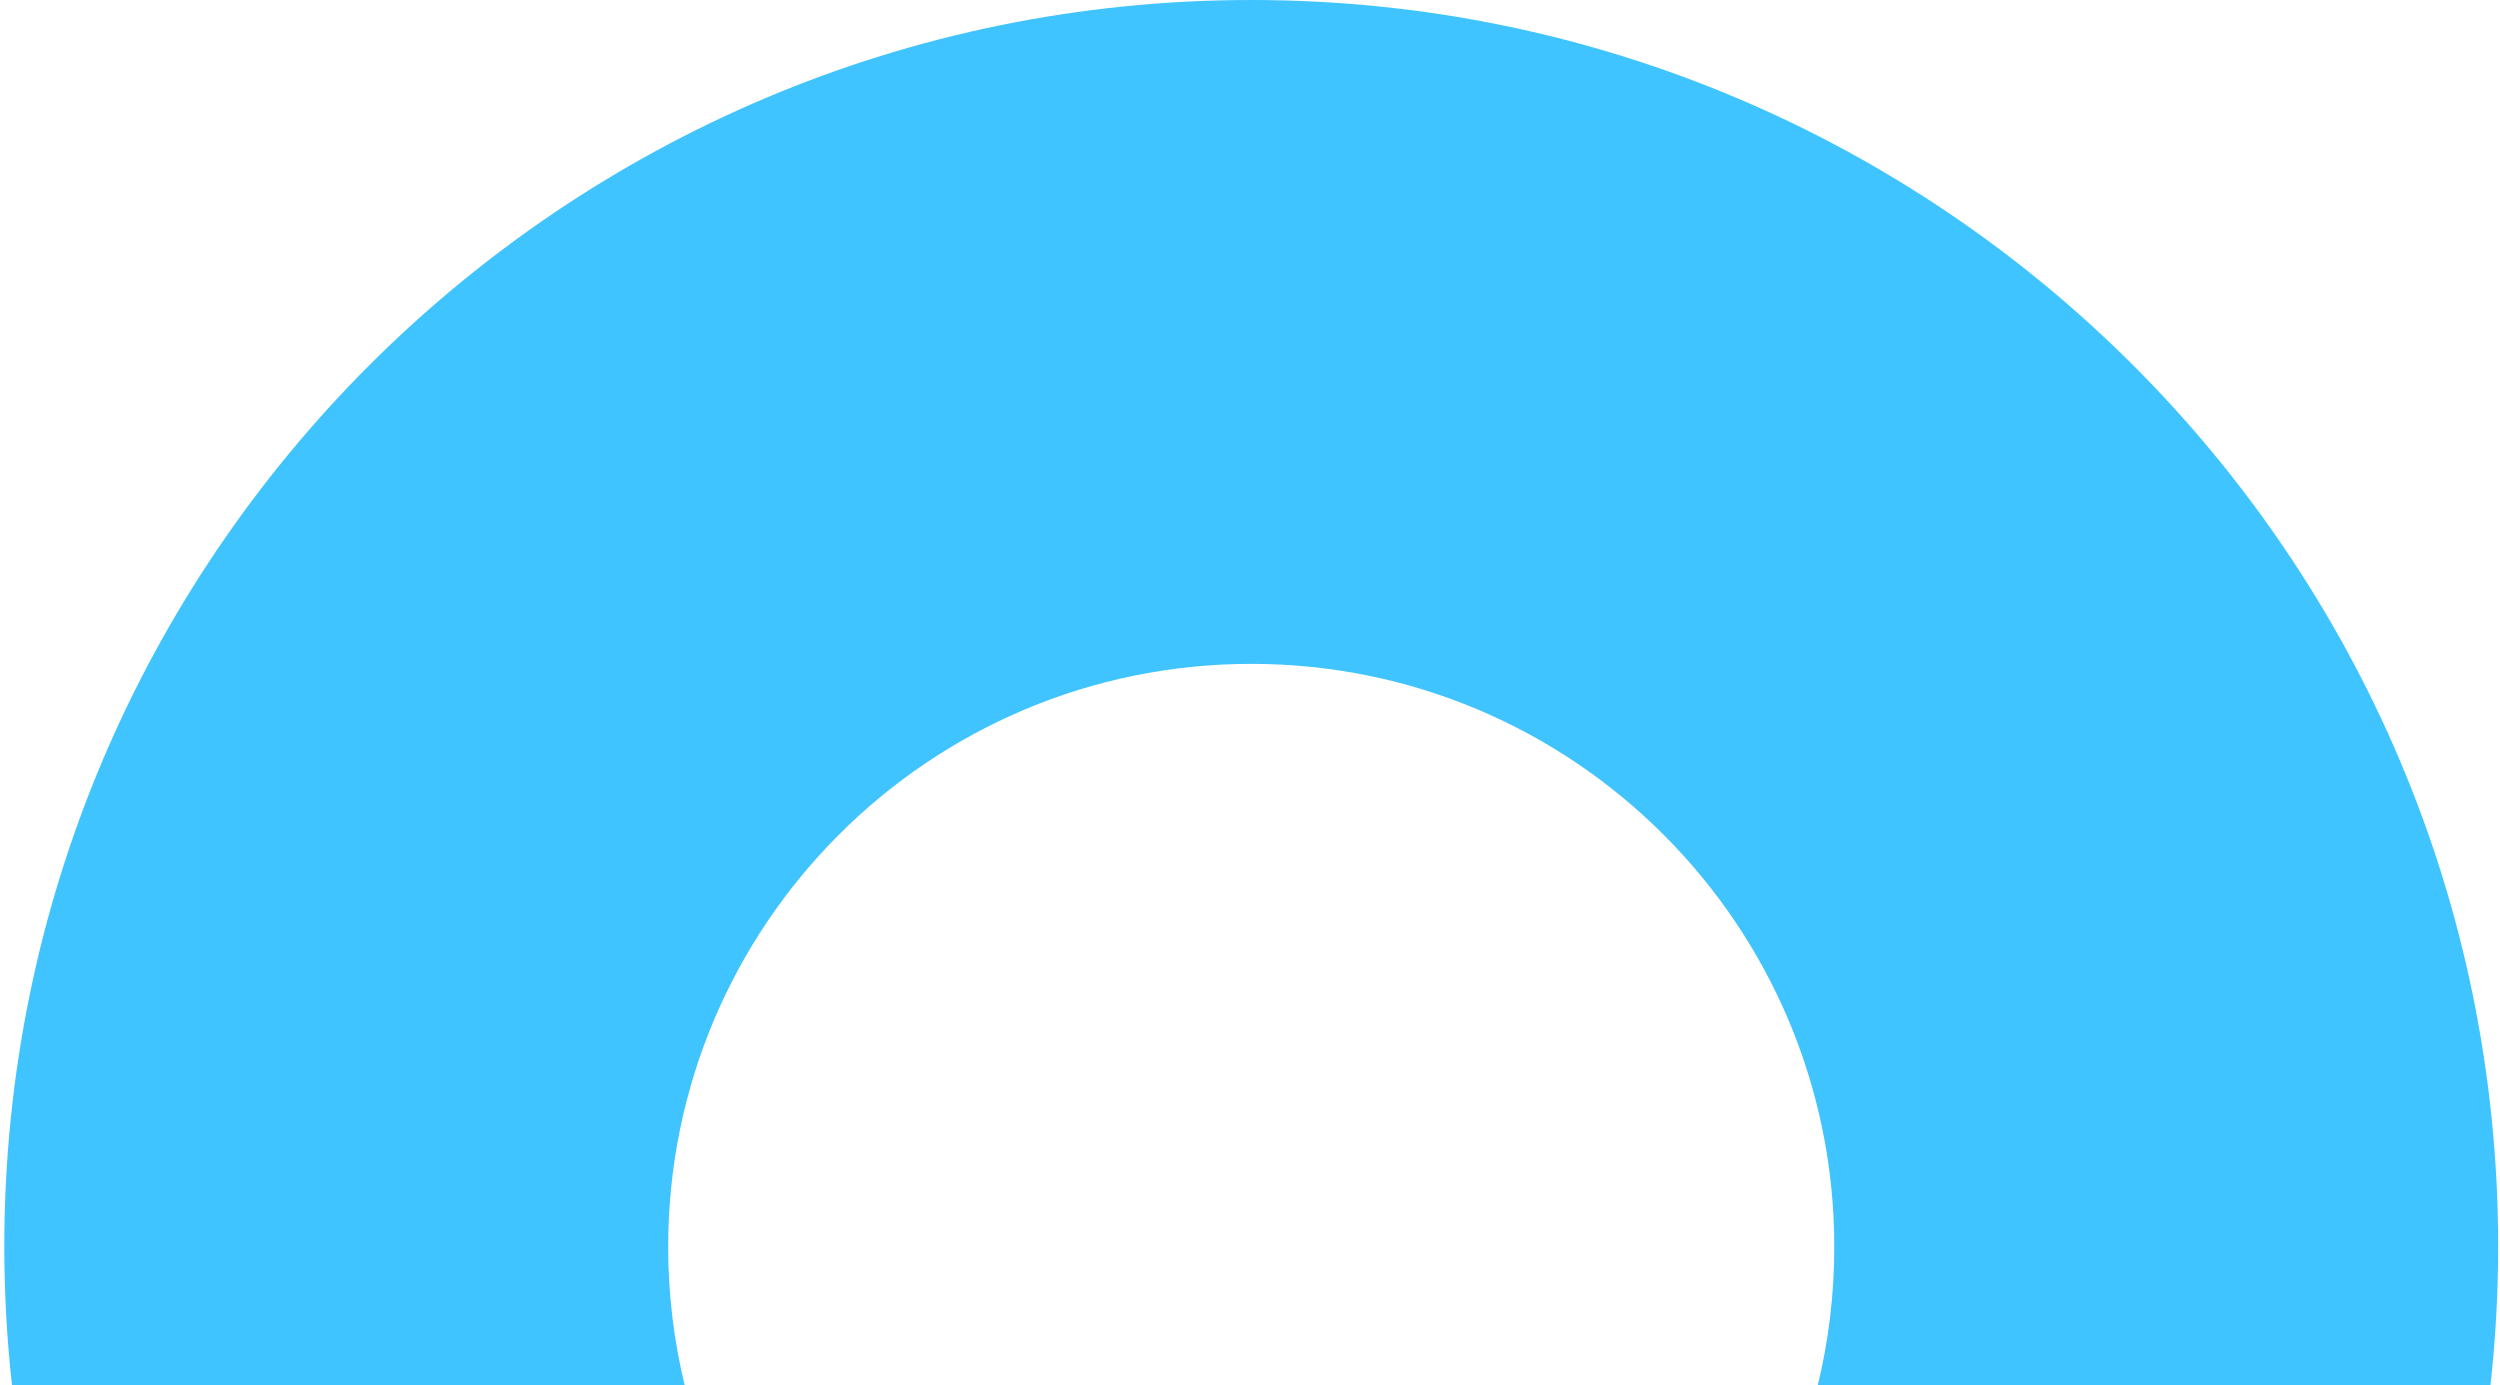 <svg width="406" height="225" viewBox="0 0 406 225" fill="none" xmlns="http://www.w3.org/2000/svg">
<path fill-rule="evenodd" clip-rule="evenodd" d="M405.7 202.387C405.7 210.031 405.276 217.576 404.45 225H295.198C296.956 217.788 297.888 210.253 297.888 202.5C297.888 150.206 255.495 107.812 203.2 107.812C150.906 107.812 108.513 150.206 108.513 202.5C108.513 210.253 109.444 217.788 111.202 225H1.95C1.124 217.576 0.7 210.031 0.7 202.387C0.7 90.612 91.362 0 203.2 0C315.038 0 405.7 90.612 405.7 202.387Z" fill="#40C4FF"/>
</svg>
